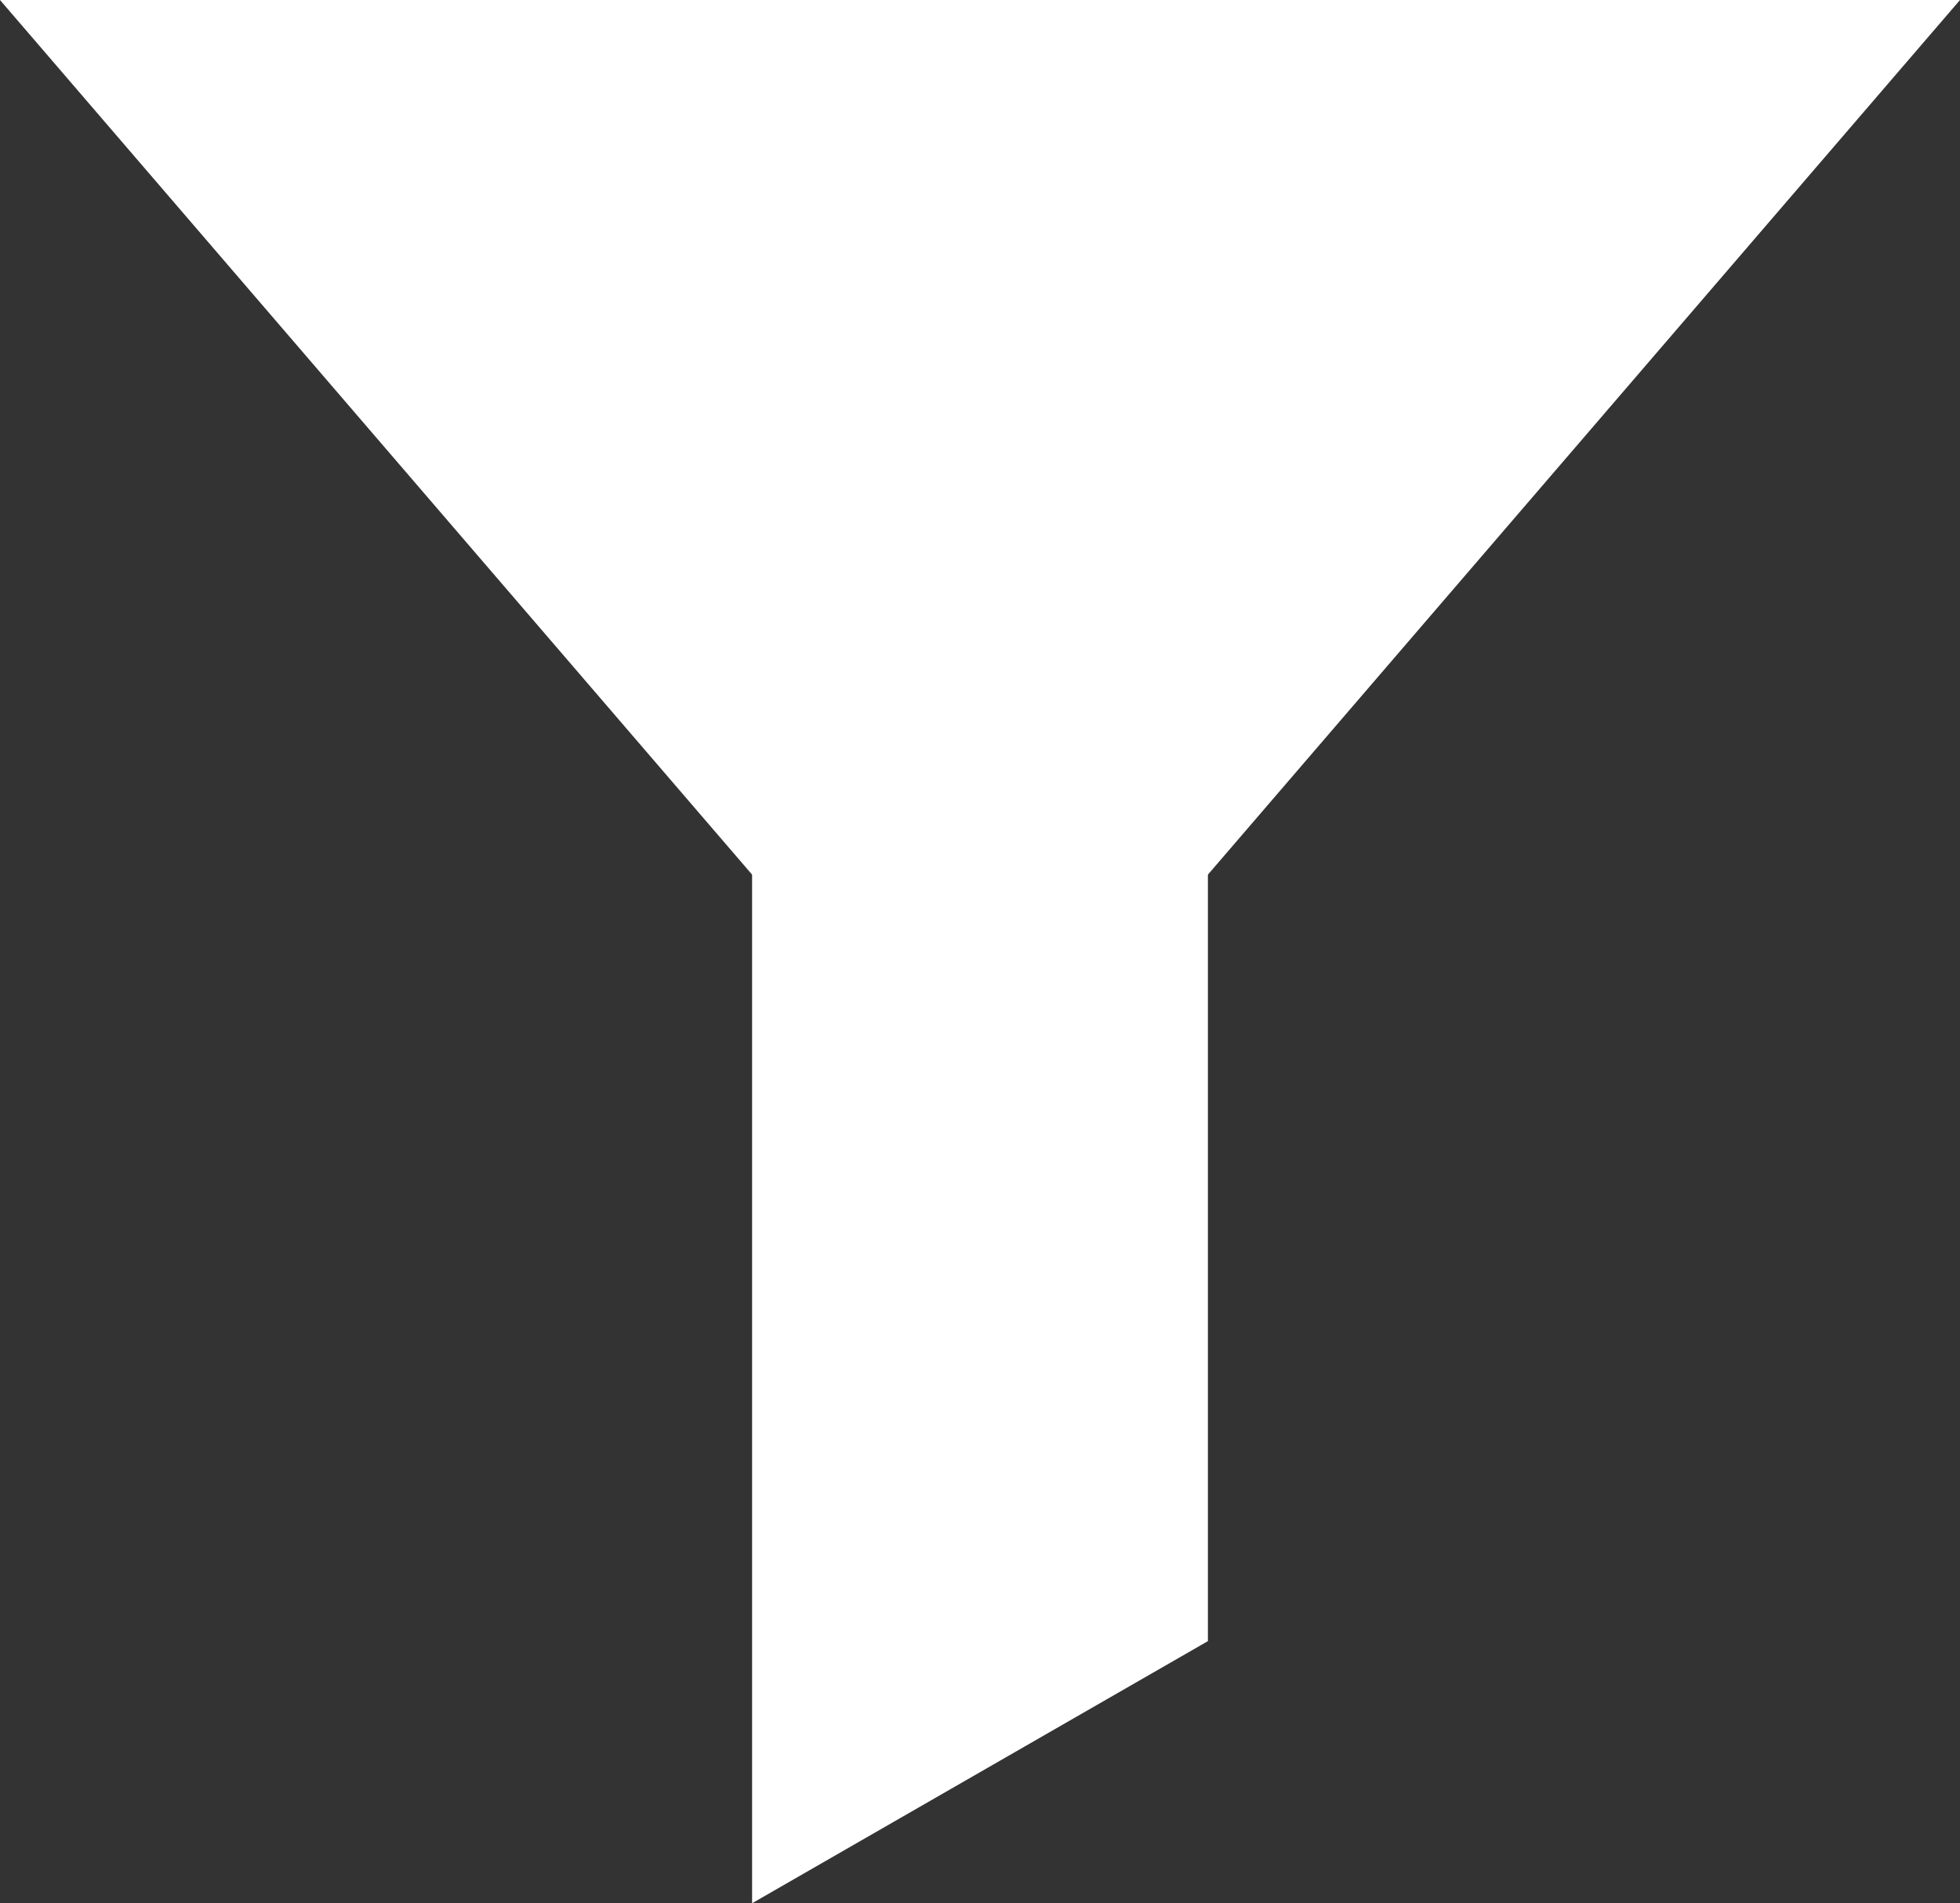 <?xml version="1.0" encoding="utf-8"?>
<!-- Generator: Adobe Illustrator 27.7.0, SVG Export Plug-In . SVG Version: 6.00 Build 0)  -->
<svg version="1.1" id="レイヤー_1" xmlns="http://www.w3.org/2000/svg" xmlns:xlink="http://www.w3.org/1999/xlink" x="0px"
	 y="0px" viewBox="0 0 17.2 16.7" style="enable-background:new 0 0 17.2 16.7;" xml:space="preserve">
<rect x="0" y="0" width="17.2" height="16.7" fill="#333333" stroke="none"/>
<style type="text/css">
	.st0{fill:#FFFFFF;}
</style>
<g>
	<polygon class="st0" points="8.6,10 17.2,0 0,0 	"/>
	<polygon class="st0" points="10.6,14.4 6.6,16.7 6.6,5.3 10.6,5.3 	"/>
</g>
</svg>
